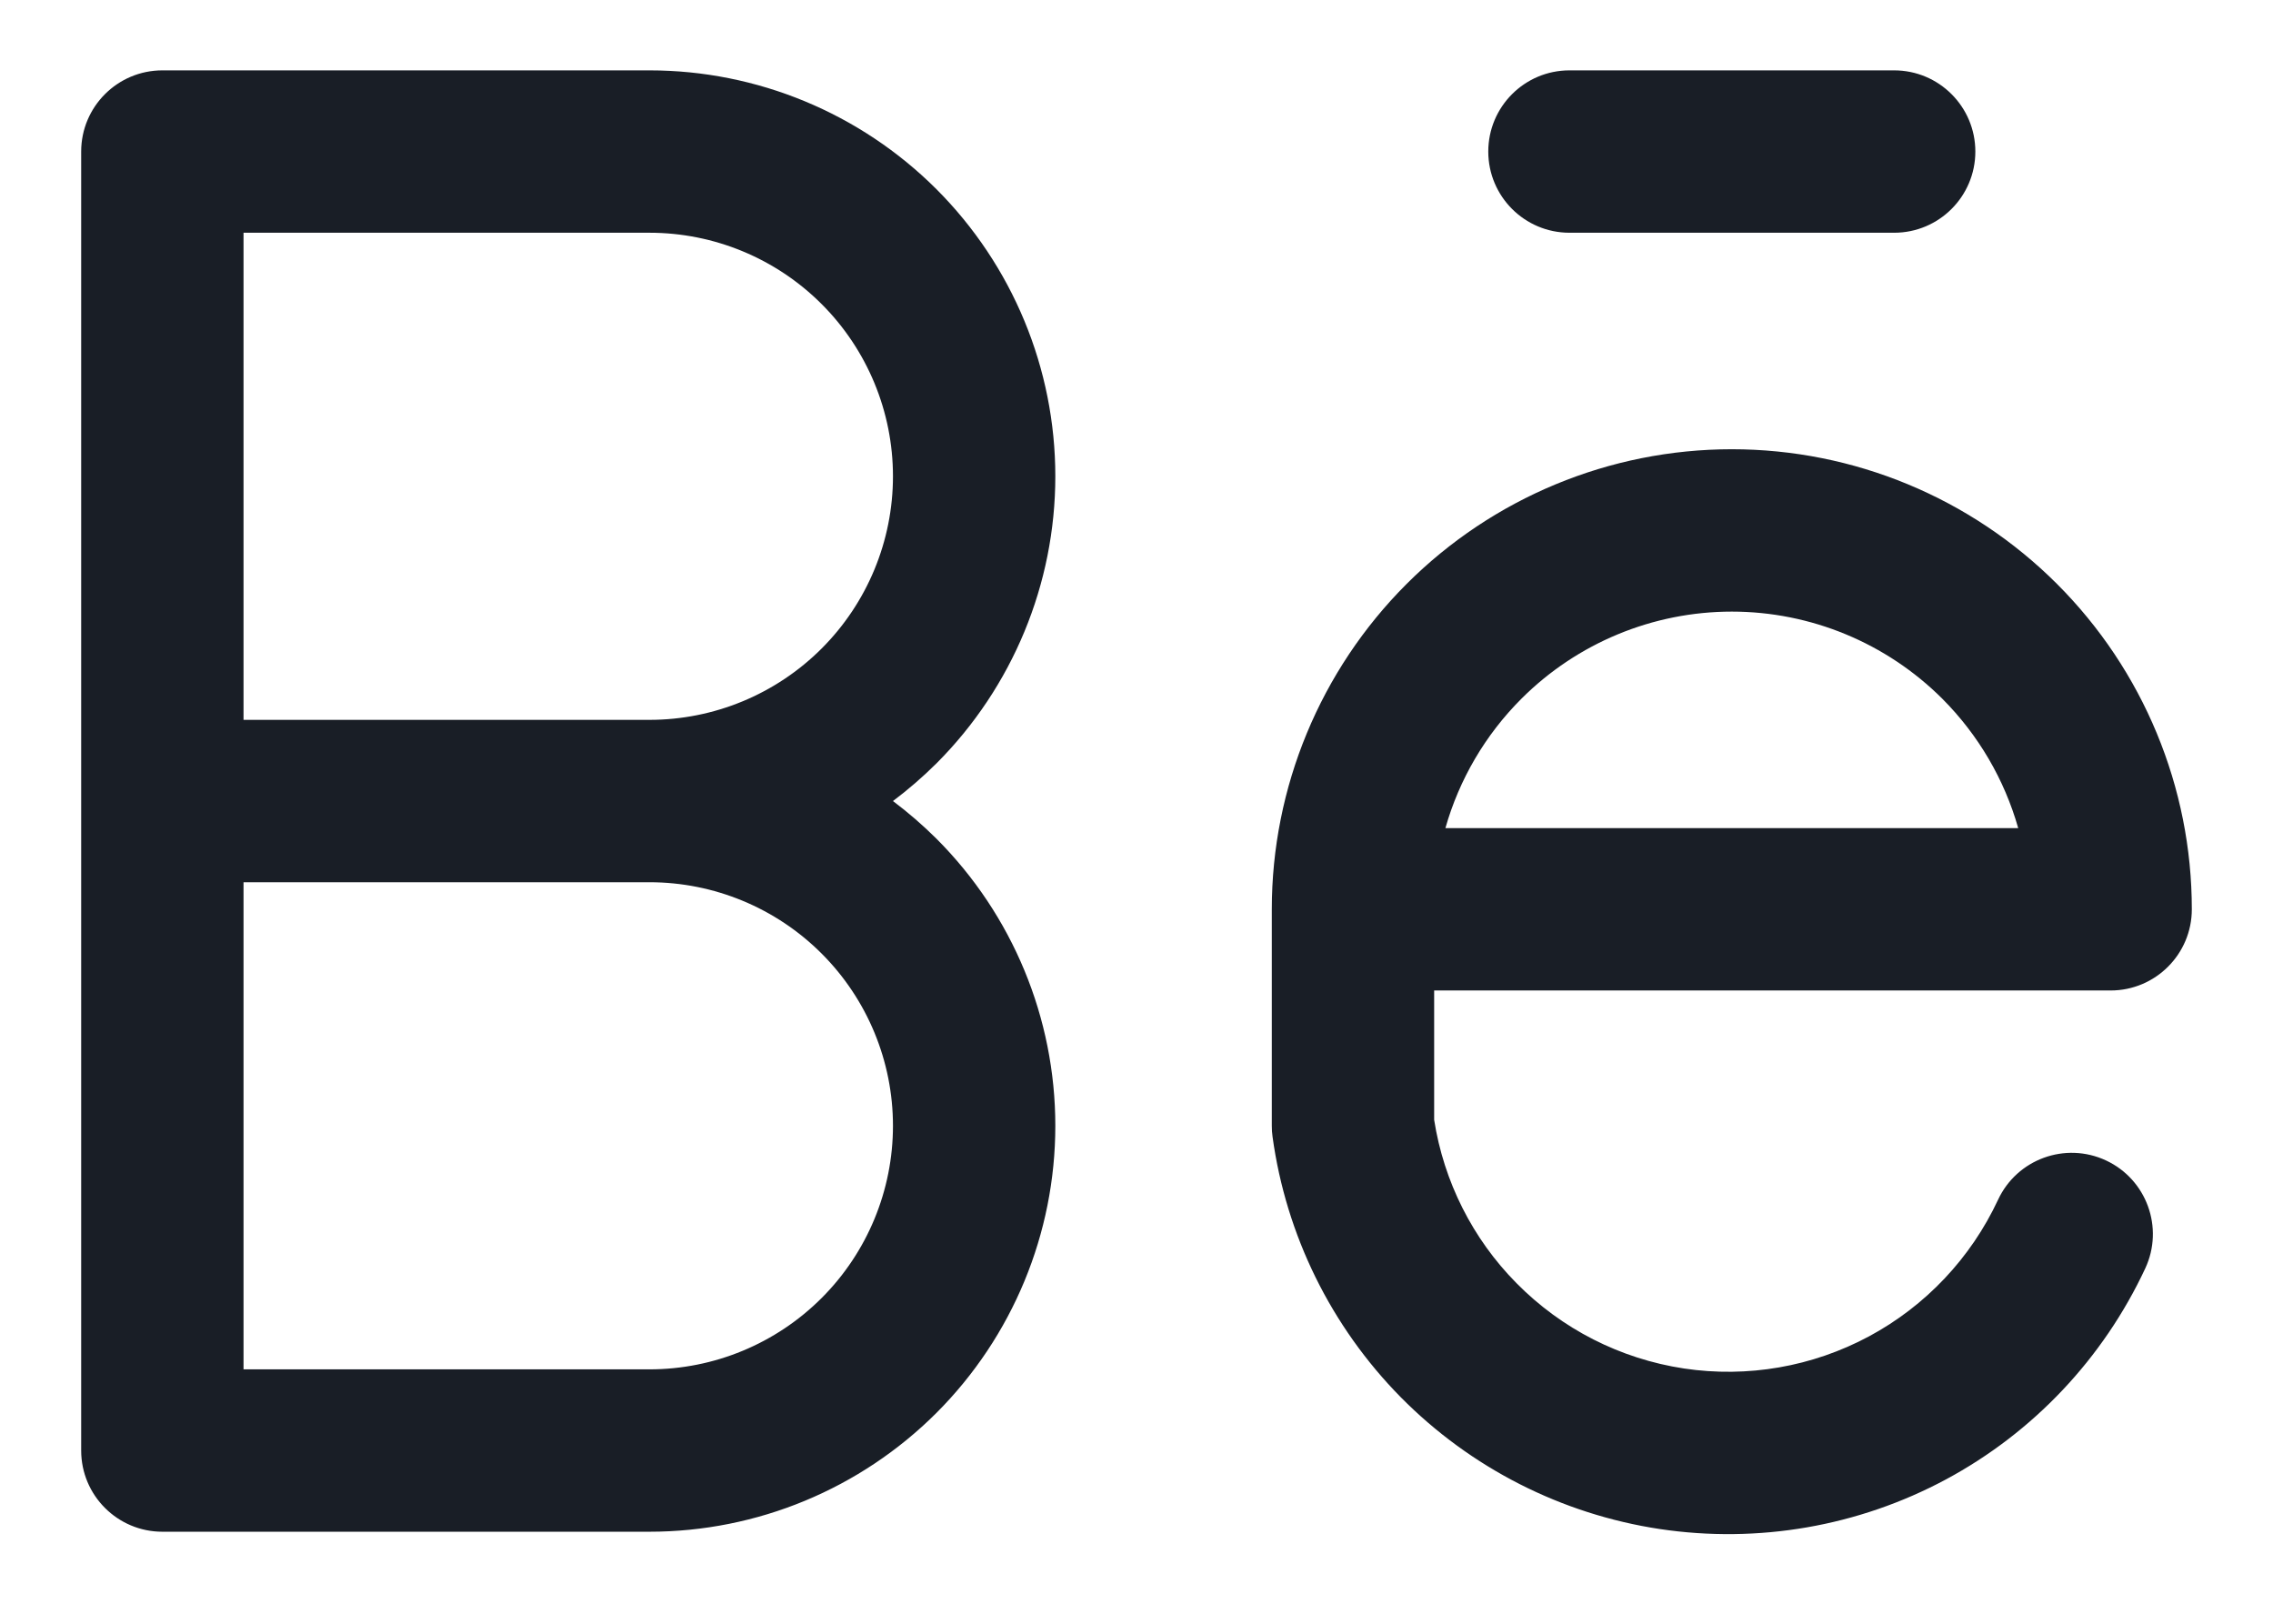 <svg width="21" height="15" viewBox="0 0 21 15" fill="none" xmlns="http://www.w3.org/2000/svg">
<path fill-rule="evenodd" clip-rule="evenodd" d="M0.75 1.4C0.75 0.986 1.086 0.65 1.5 0.65H6C6.995 0.65 7.948 1.045 8.652 1.748C9.355 2.452 9.75 3.405 9.75 4.4C9.75 5.394 9.355 6.348 8.652 7.052C8.525 7.178 8.391 7.294 8.25 7.4C8.391 7.506 8.525 7.622 8.652 7.748C9.355 8.452 9.75 9.405 9.75 10.4C9.75 11.395 9.355 12.348 8.652 13.052C7.948 13.755 6.995 14.15 6 14.15H1.5C1.086 14.15 0.75 13.814 0.75 13.4V1.4ZM2.25 8.15V12.65H6C6.597 12.65 7.169 12.413 7.591 11.991C8.013 11.569 8.25 10.997 8.25 10.4C8.25 9.803 8.013 9.231 7.591 8.809C7.169 8.387 6.597 8.15 6 8.15H2.25ZM6 6.65C6.597 6.65 7.169 6.413 7.591 5.991C8.013 5.569 8.25 4.997 8.25 4.4C8.25 3.803 8.013 3.231 7.591 2.809C7.169 2.387 6.597 2.15 6 2.15H2.25V6.65H6ZM13.75 1.4C13.75 0.986 14.086 0.65 14.5 0.65H17.5C17.914 0.65 18.25 0.986 18.25 1.4C18.25 1.814 17.914 2.15 17.5 2.15H14.5C14.086 2.15 13.75 1.814 13.75 1.4ZM12.995 5.395C13.792 4.598 14.873 4.15 16 4.15C17.127 4.15 18.208 4.598 19.005 5.395C19.802 6.192 20.25 7.273 20.25 8.4C20.25 8.814 19.914 9.15 19.5 9.15H13.25V10.345C13.339 10.915 13.605 11.444 14.011 11.854C14.428 12.277 14.97 12.553 15.558 12.642C16.145 12.73 16.745 12.626 17.268 12.345C17.791 12.064 18.209 11.621 18.46 11.083C18.635 10.708 19.081 10.545 19.457 10.72C19.832 10.895 19.995 11.341 19.82 11.717C19.432 12.548 18.786 13.233 17.978 13.667C17.169 14.101 16.242 14.261 15.334 14.125C14.427 13.988 13.588 13.561 12.943 12.909C12.298 12.255 11.882 11.411 11.757 10.502C11.752 10.468 11.75 10.434 11.75 10.4V8.4C11.75 7.273 12.198 6.192 12.995 5.395ZM13.354 7.65H18.646C18.519 7.202 18.279 6.79 17.945 6.455C17.429 5.94 16.729 5.65 16 5.65C15.271 5.65 14.571 5.94 14.056 6.455C13.721 6.79 13.481 7.202 13.354 7.65Z" fill="#191E26"/>
</svg>
